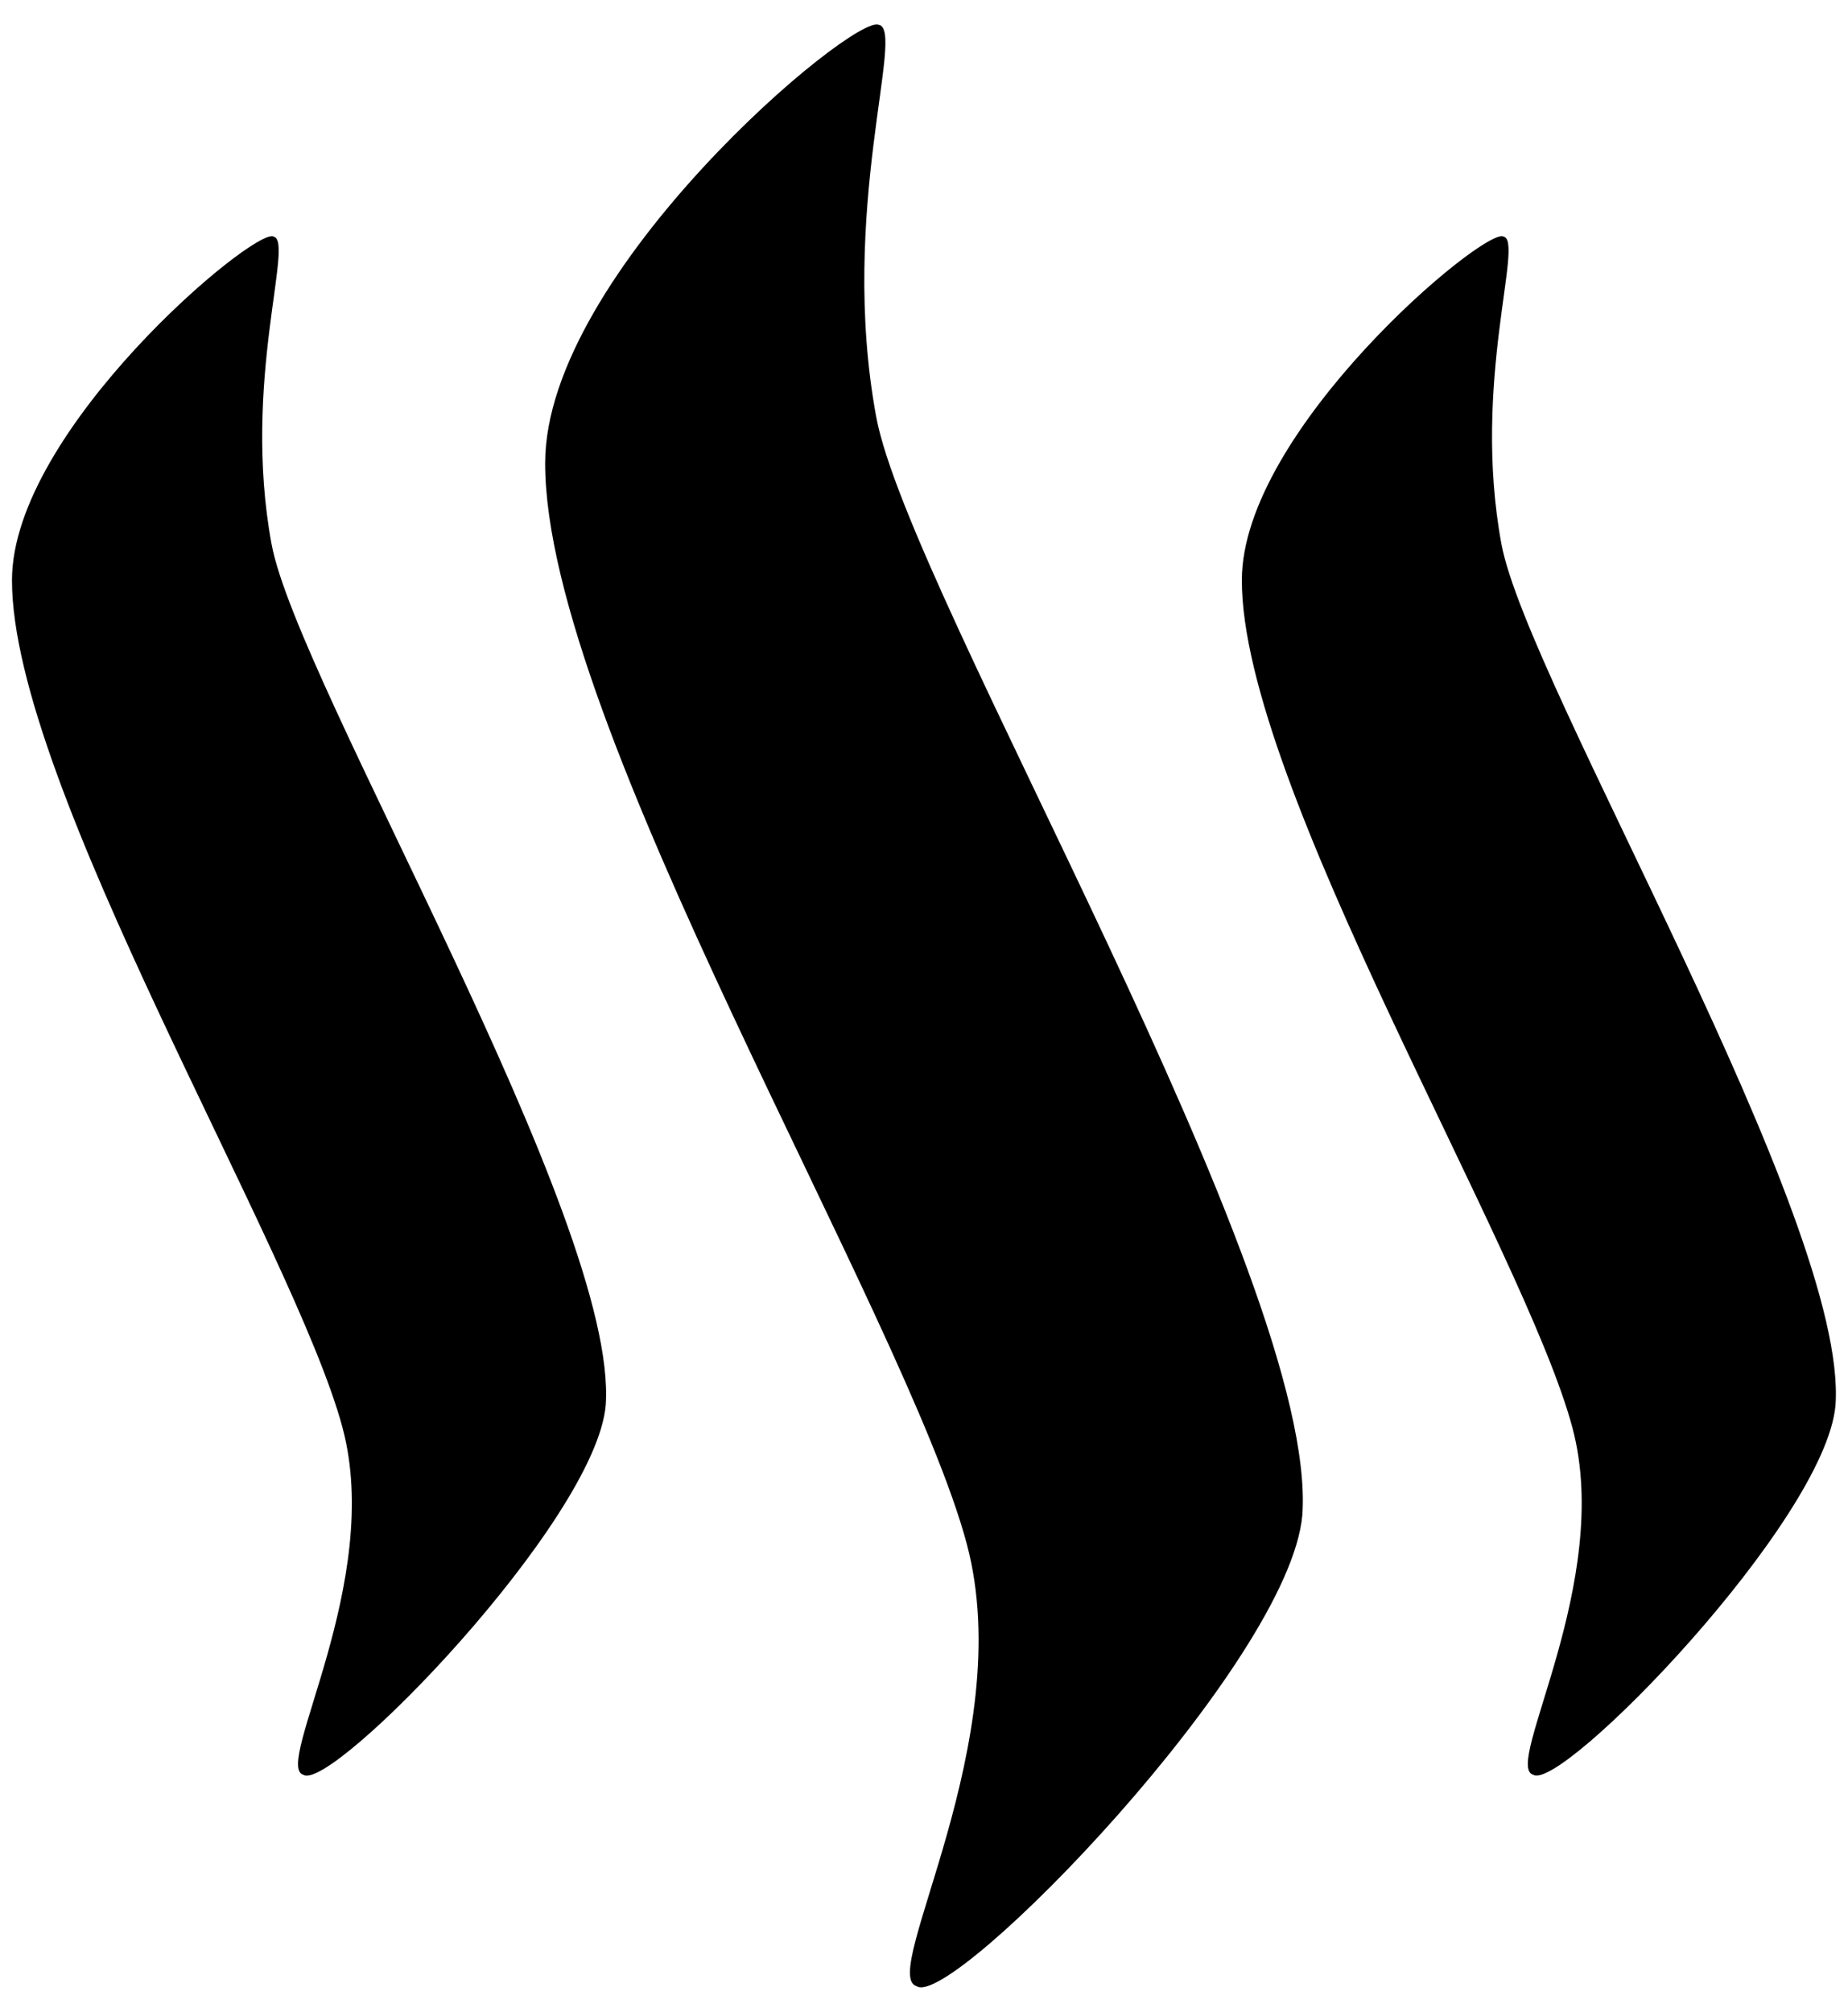 <svg width="68" height="74" viewBox="0 0 68 74" fill="black" xmlns="http://www.w3.org/2000/svg">
    <g clip-path="url(#clip0_102_543)">
        <path d="M10.067 8.7C9.367 8.347 0.441 15.828 0.441 21.343C0.431 28.87 10.849 45.931 12.606 52.526C14.118 58.186 10.044 64.975 11.163 65.285C12.187 65.95 21.908 55.959 22.288 51.696C22.775 44.913 10.937 25.125 9.992 20.012C8.892 14.059 10.849 8.838 10.064 8.706L10.067 8.7Z"/>
        <path d="M32.336 0.916C31.443 0.465 20.06 10.005 20.06 17.035C20.047 26.634 33.334 48.389 35.575 56.796C37.499 64.014 32.31 72.671 33.733 73.063C35.042 73.913 47.437 61.174 47.921 55.736C48.542 47.088 33.445 21.854 32.241 15.332C30.841 7.742 33.337 1.084 32.336 0.913V0.916Z"/>
        <path d="M55.322 8.7C54.622 8.347 45.696 15.828 45.696 21.34C45.683 28.867 56.104 45.928 57.861 52.523C59.37 58.182 55.299 64.972 56.415 65.282C57.439 65.947 67.163 55.956 67.54 51.693C68.031 44.91 56.189 25.121 55.247 20.009C54.144 14.056 56.104 8.835 55.319 8.703L55.322 8.7Z"/>
    </g>
    <defs>
        <clipPath id="clip0_102_543">
            <rect width="67.119" height="72.203" transform="translate(0.441 0.898)"/>
        </clipPath>
    </defs>
</svg>

